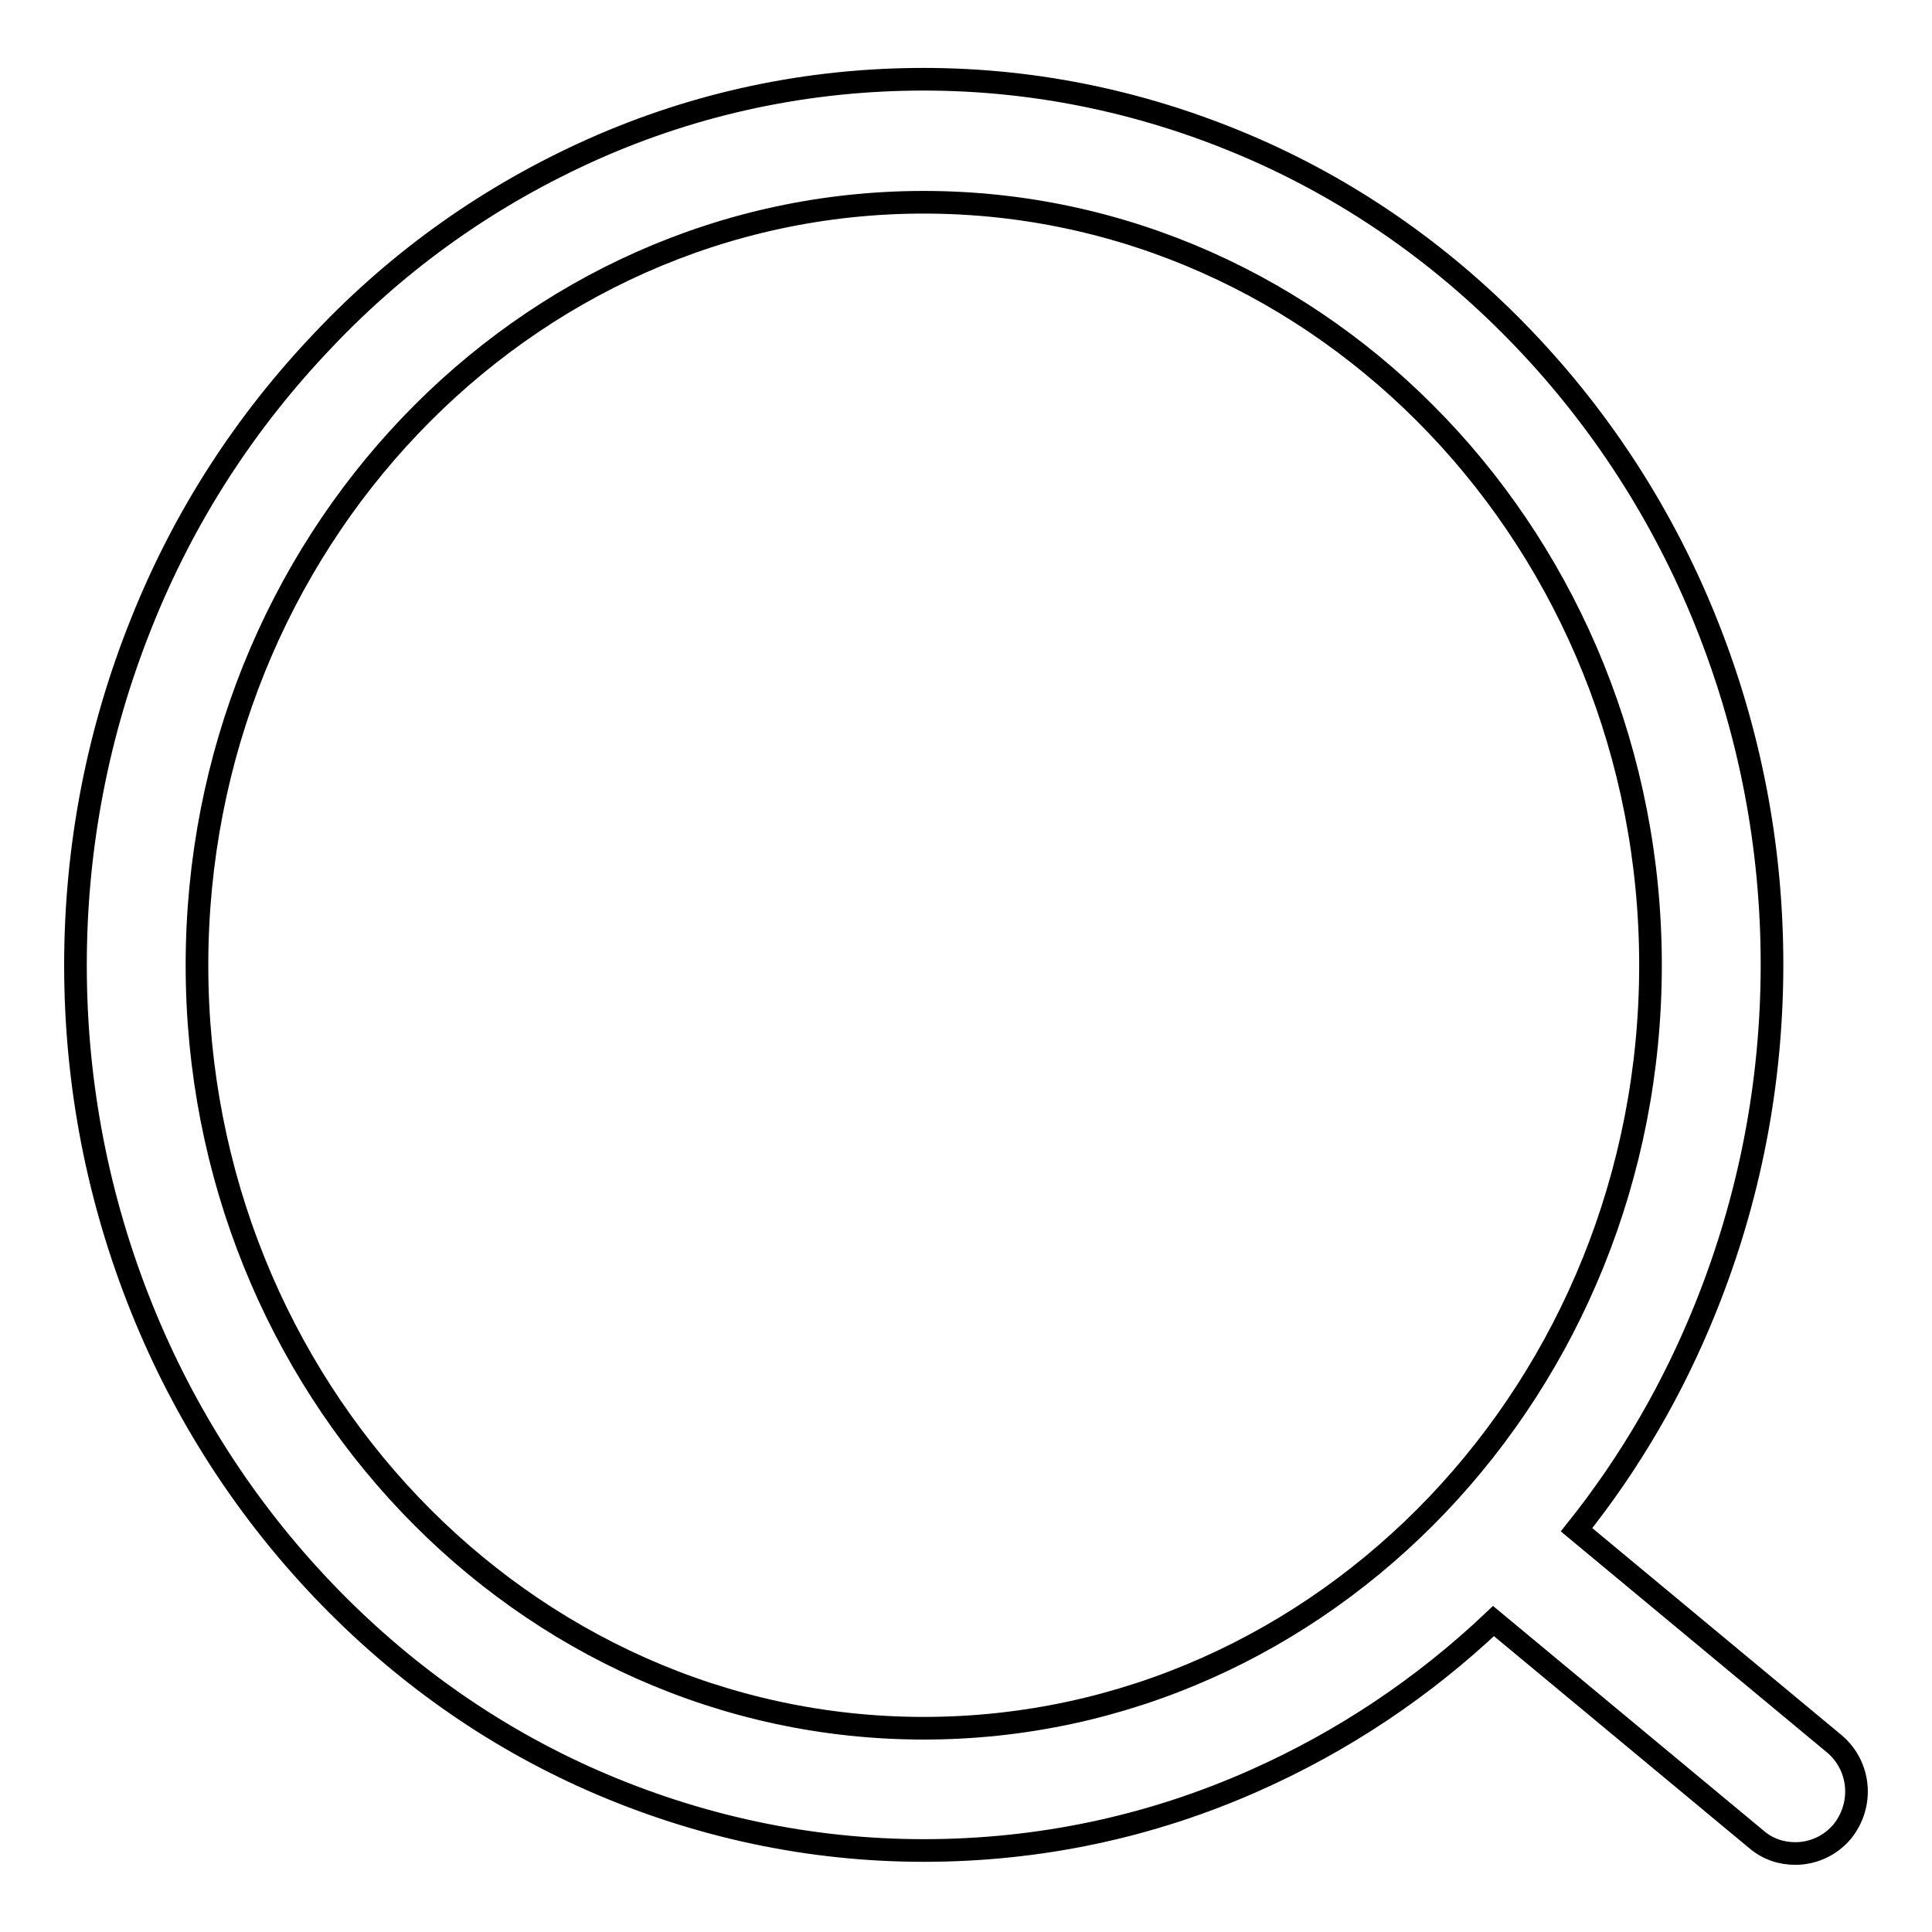 <?xml version="1.0" encoding="utf-8"?>
<!-- Svg Vector Icons : http://www.onlinewebfonts.com/icon -->
<!DOCTYPE svg PUBLIC "-//W3C//DTD SVG 1.1//EN" "http://www.w3.org/Graphics/SVG/1.1/DTD/svg11.dtd">
<svg version="1.1" xmlns="http://www.w3.org/2000/svg" xmlns:xlink="http://www.w3.org/1999/xlink" x="0px" y="0px" viewBox="0 0 256 256" enable-background="new 0 0 256 256" xml:space="preserve">
<g><g><path stroke-width="3" fill-opacity="0" stroke="#000000"  d="M243.1,231.1l-34.2-28.4c7.1-8.9,12.8-18.7,17.1-29.4c5.8-14.4,8.8-29.7,8.8-45.5c0-15.8-3-31.1-8.8-45.5c-5.6-13.9-13.7-26.5-24-37.3c-10.3-10.8-22.3-19.3-35.7-25.2c-13.9-6.1-28.7-9.3-43.9-9.3c-15.2,0-30,3.1-43.9,9.3c-13.4,6-25.4,14.4-35.7,25.3c-10.3,10.8-18.4,23.3-24,37.3C13,96.8,10,112.1,10,127.9s3,31.1,8.8,45.5c5.6,13.9,13.7,26.5,24,37.3c10.3,10.8,22.3,19.3,35.7,25.2c13.9,6.1,28.7,9.3,43.9,9.3c15.2,0,30-3.1,43.9-9.3c11.7-5.2,22.3-12.3,31.6-21.1l34.8,28.9c1.5,1.3,3.3,1.9,5.2,1.9c2.3,0,4.6-1,6.2-2.9C247,239.1,246.5,234,243.1,231.1z M122.4,229c-53.1,0-96.3-45.3-96.3-101.1S69.3,26.8,122.4,26.8s96.3,45.3,96.3,101.1S175.5,229,122.4,229z"/></g></g>
</svg>